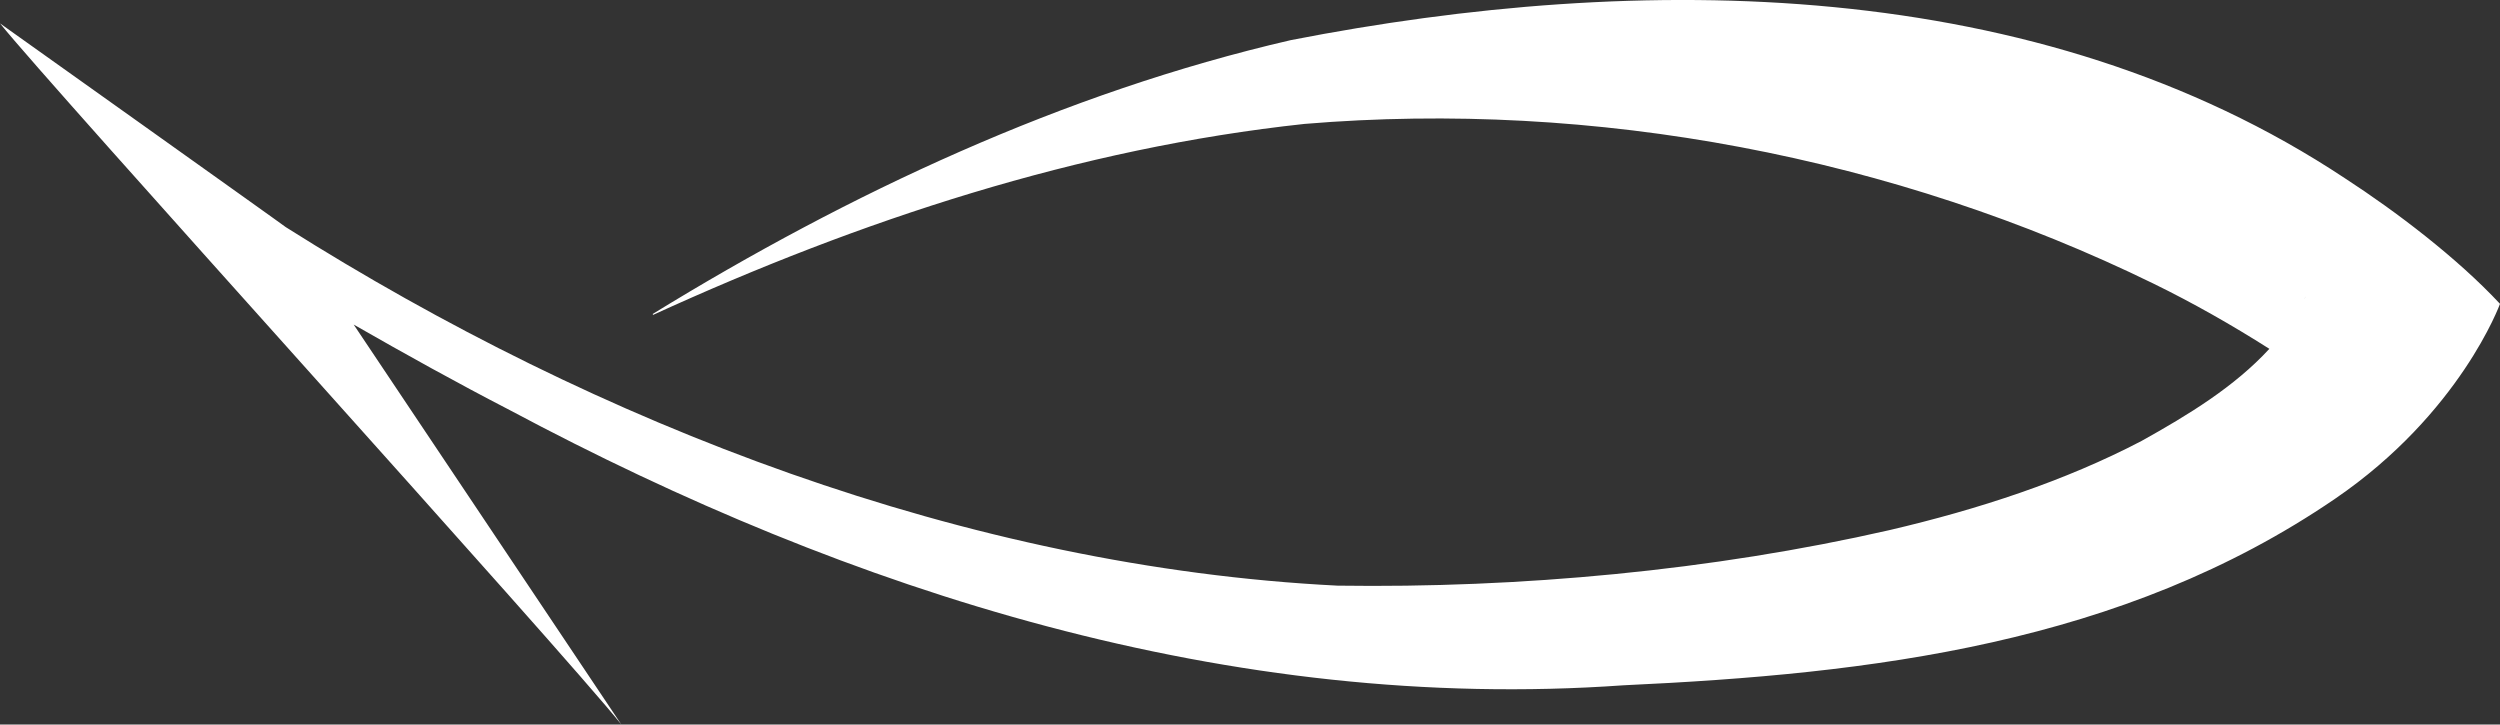 <svg xmlns="http://www.w3.org/2000/svg" xmlns:xlink="http://www.w3.org/1999/xlink" id="Layer_1" x="0px" y="0px" viewBox="0 0 566.9 164.3" style="enable-background:new 0 0 566.9 164.3;" xml:space="preserve"><rect x="0" y="0" width="566.9" height="164.3" fill="#333333" stroke="none"/><style type="text/css">	.st0{fill:#FFFFFF;}</style><path class="st0" d="M80.2,73.6c11.7,6.7,23.4,13.2,35.4,19.4c77.4,41.3,163.5,68.7,252.5,62.4c56.2-2.6,113.1-9.3,161.4-42.3 c28.4-19.4,37.4-44.2,37.4-44.2c-9.7-10.4-23.5-20.9-35.2-28.5C462-5.8,372.1-6.4,292.7,9.1C241.2,21,192.6,43.8,148,71.2 c0,0,0.1,0.2,0.1,0.2c47-21.5,96.6-37.8,147.7-43.3c65.9-5.5,133.8,7.5,192.5,36.2c9,4.4,17.8,9.4,26.3,14.8 c-7.9,8.6-18.4,15-29,20.9c-17.4,9.1-37,15.5-57.1,20.2c-40.3,9.2-83.9,13.2-125.2,12.6c-83.9-4.2-167.6-36.5-238.5-81.3 C64.9,51.5,0,5.3,0,5.3c11.6,14.5,127.6,142.3,140.9,159L80.2,73.6z M522.7,67.5c0,0.1-0.1,0.2-0.1,0.2 C523,66.8,522.7,67.5,522.7,67.5z"></path></svg>